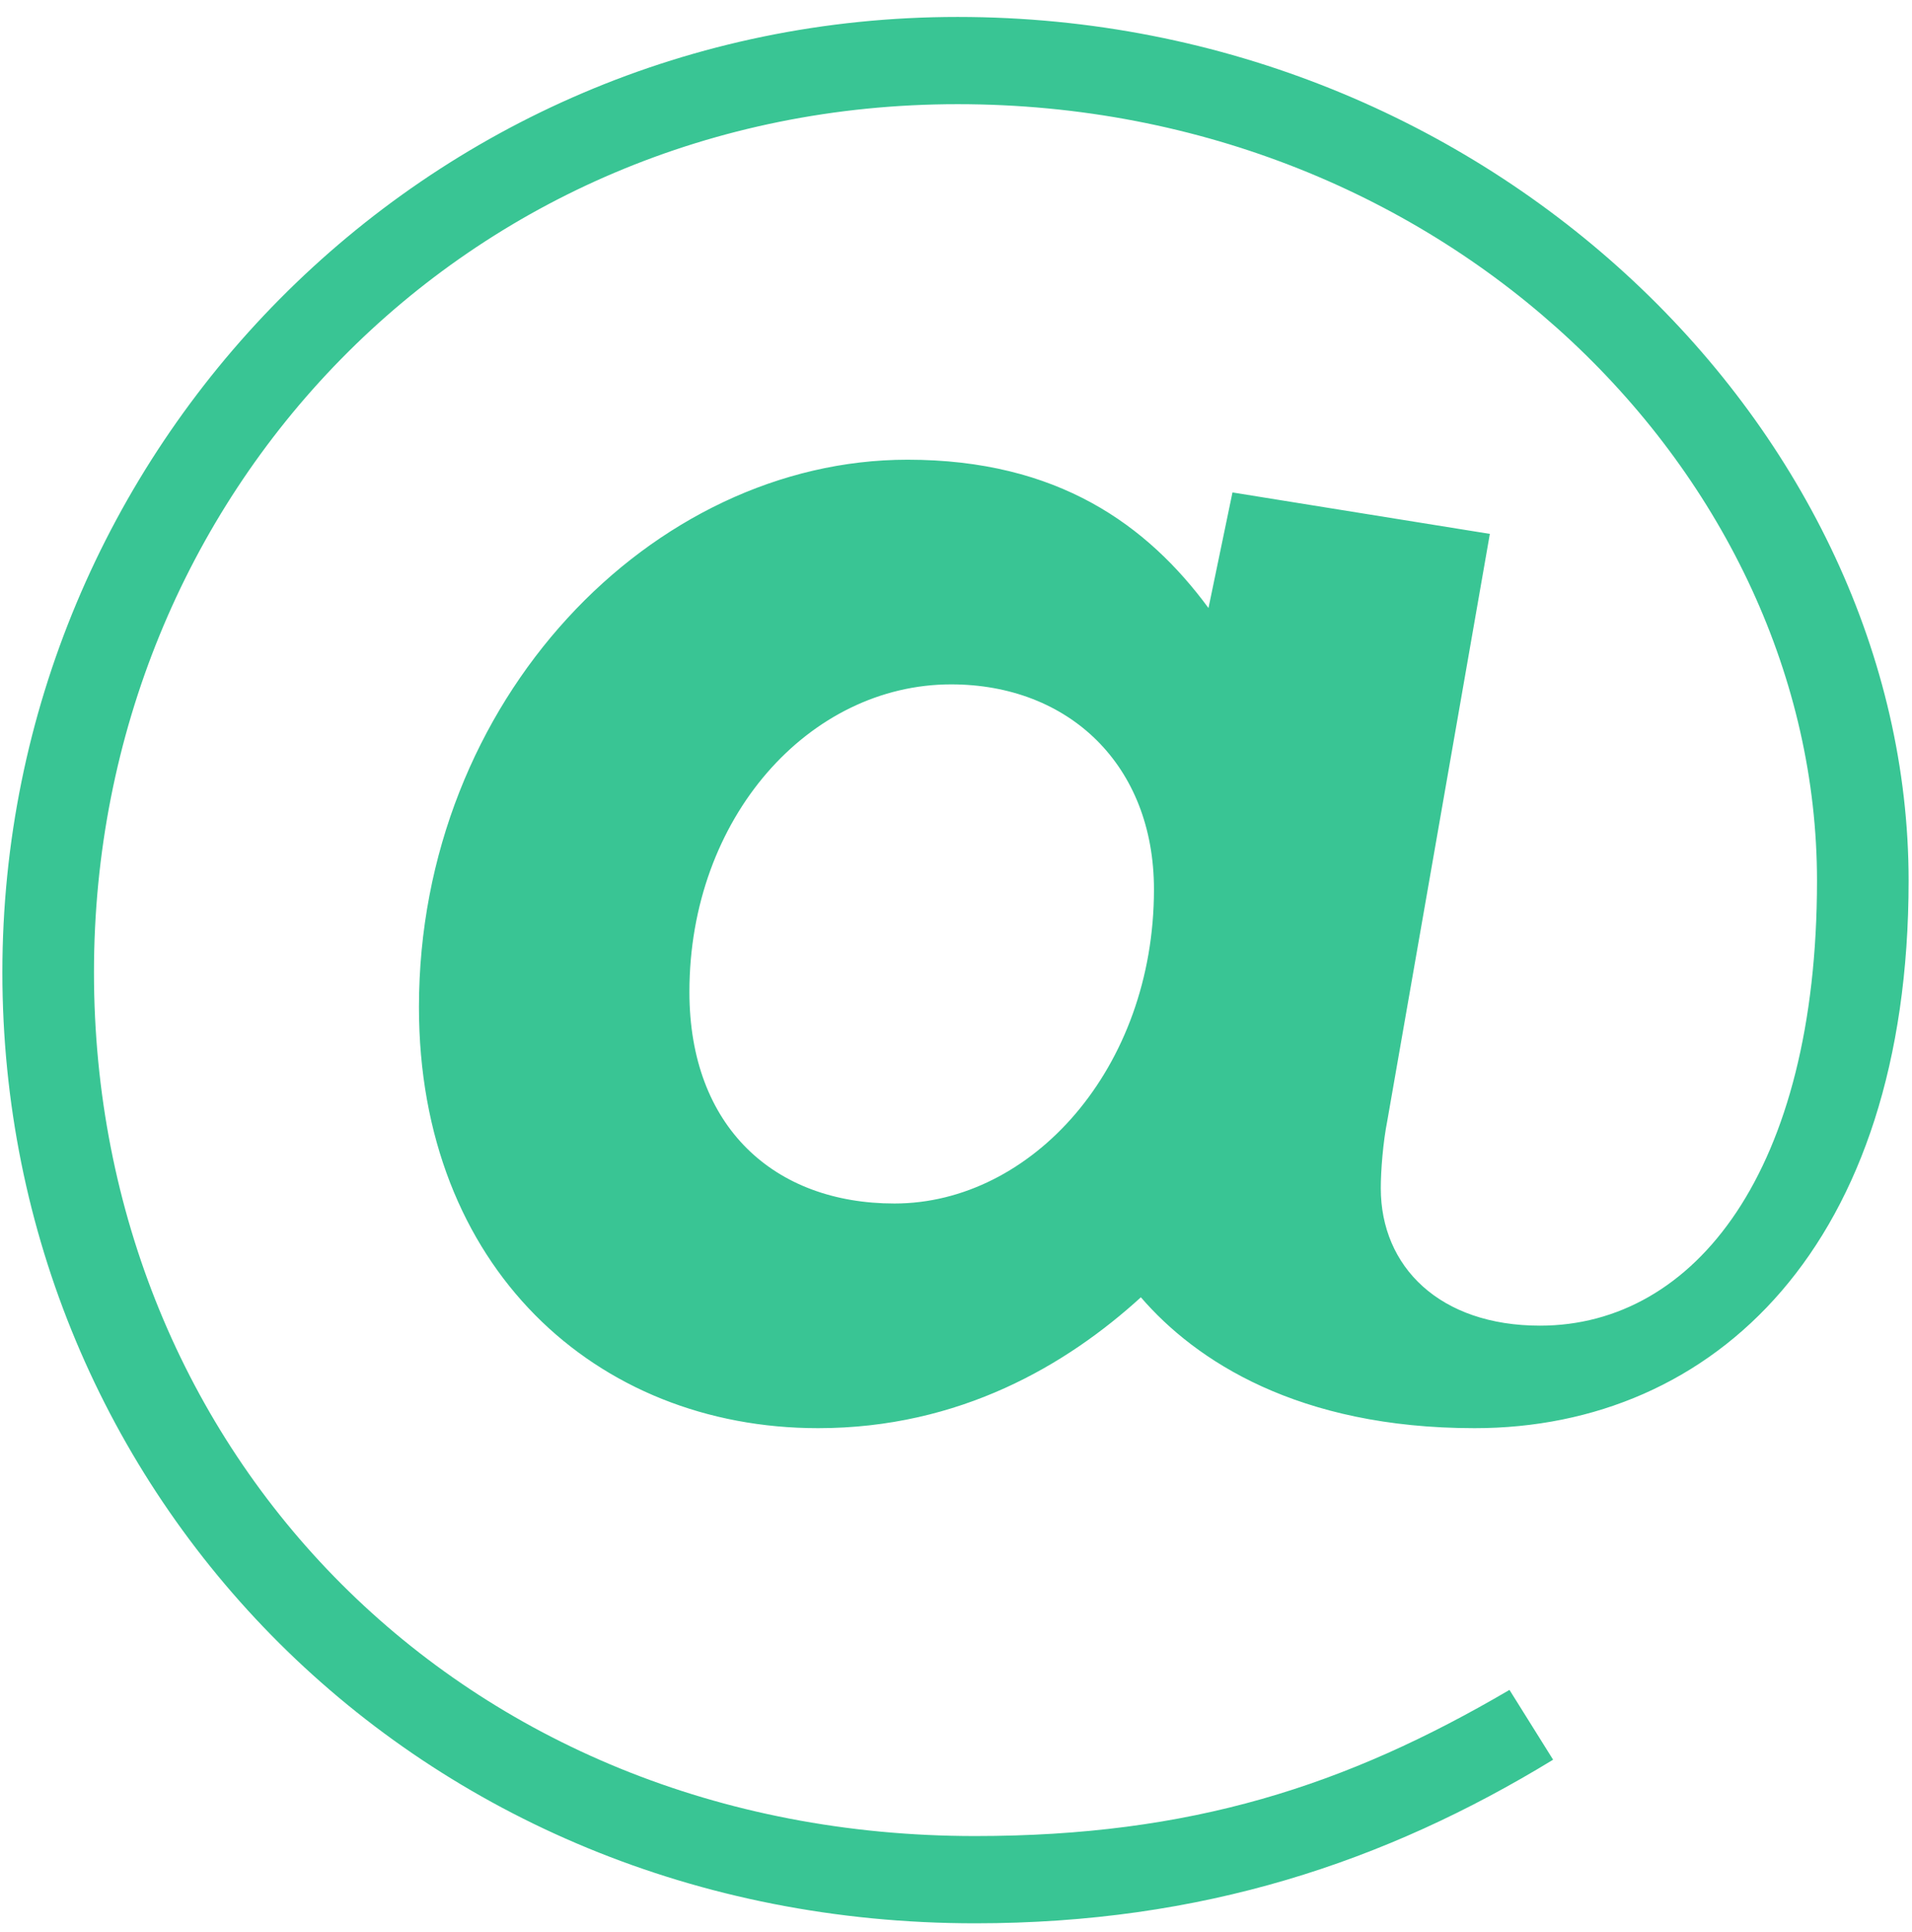 <svg width="95" height="96" viewBox="0 0 95 96" fill="none" xmlns="http://www.w3.org/2000/svg">
<path d="M48.45 95.556C20.708 95.556 0.118 74.207 0.118 48.307C0.118 22.407 21.033 0.842 47.583 0.842C74.133 0.842 94.832 21.54 94.832 43.756C94.832 61.853 85.187 70.956 73.266 70.956C64.488 70.956 59.395 67.597 56.686 64.454C53.001 67.813 47.691 70.956 40.647 70.956C29.594 70.956 20.816 62.937 20.816 50.041C20.816 34.761 32.411 22.84 45.09 22.84C52.568 22.84 57.011 26.091 60.045 30.209L61.237 24.466L74.025 26.525L68.931 55.676C68.715 56.76 68.606 58.169 68.606 59.035C68.606 62.937 71.532 65.863 76.517 65.863C84.212 65.863 90.28 58.169 90.28 43.756C90.28 23.707 71.966 5.176 47.583 5.176C23.092 5.176 4.669 24.574 4.669 48.307C4.669 72.148 22.875 91.221 48.45 91.221C59.178 91.221 66.873 88.728 75 83.96L77.168 87.428C68.823 92.521 59.72 95.556 48.45 95.556ZM44.44 59.794C51.267 59.794 57.336 53.075 57.336 44.189C57.336 38.012 53.11 34.002 47.258 34.002C40.214 34.002 34.254 40.613 34.254 49.282C34.254 56.001 38.48 59.794 44.44 59.794Z" fill="#39C594"/>
</svg>
